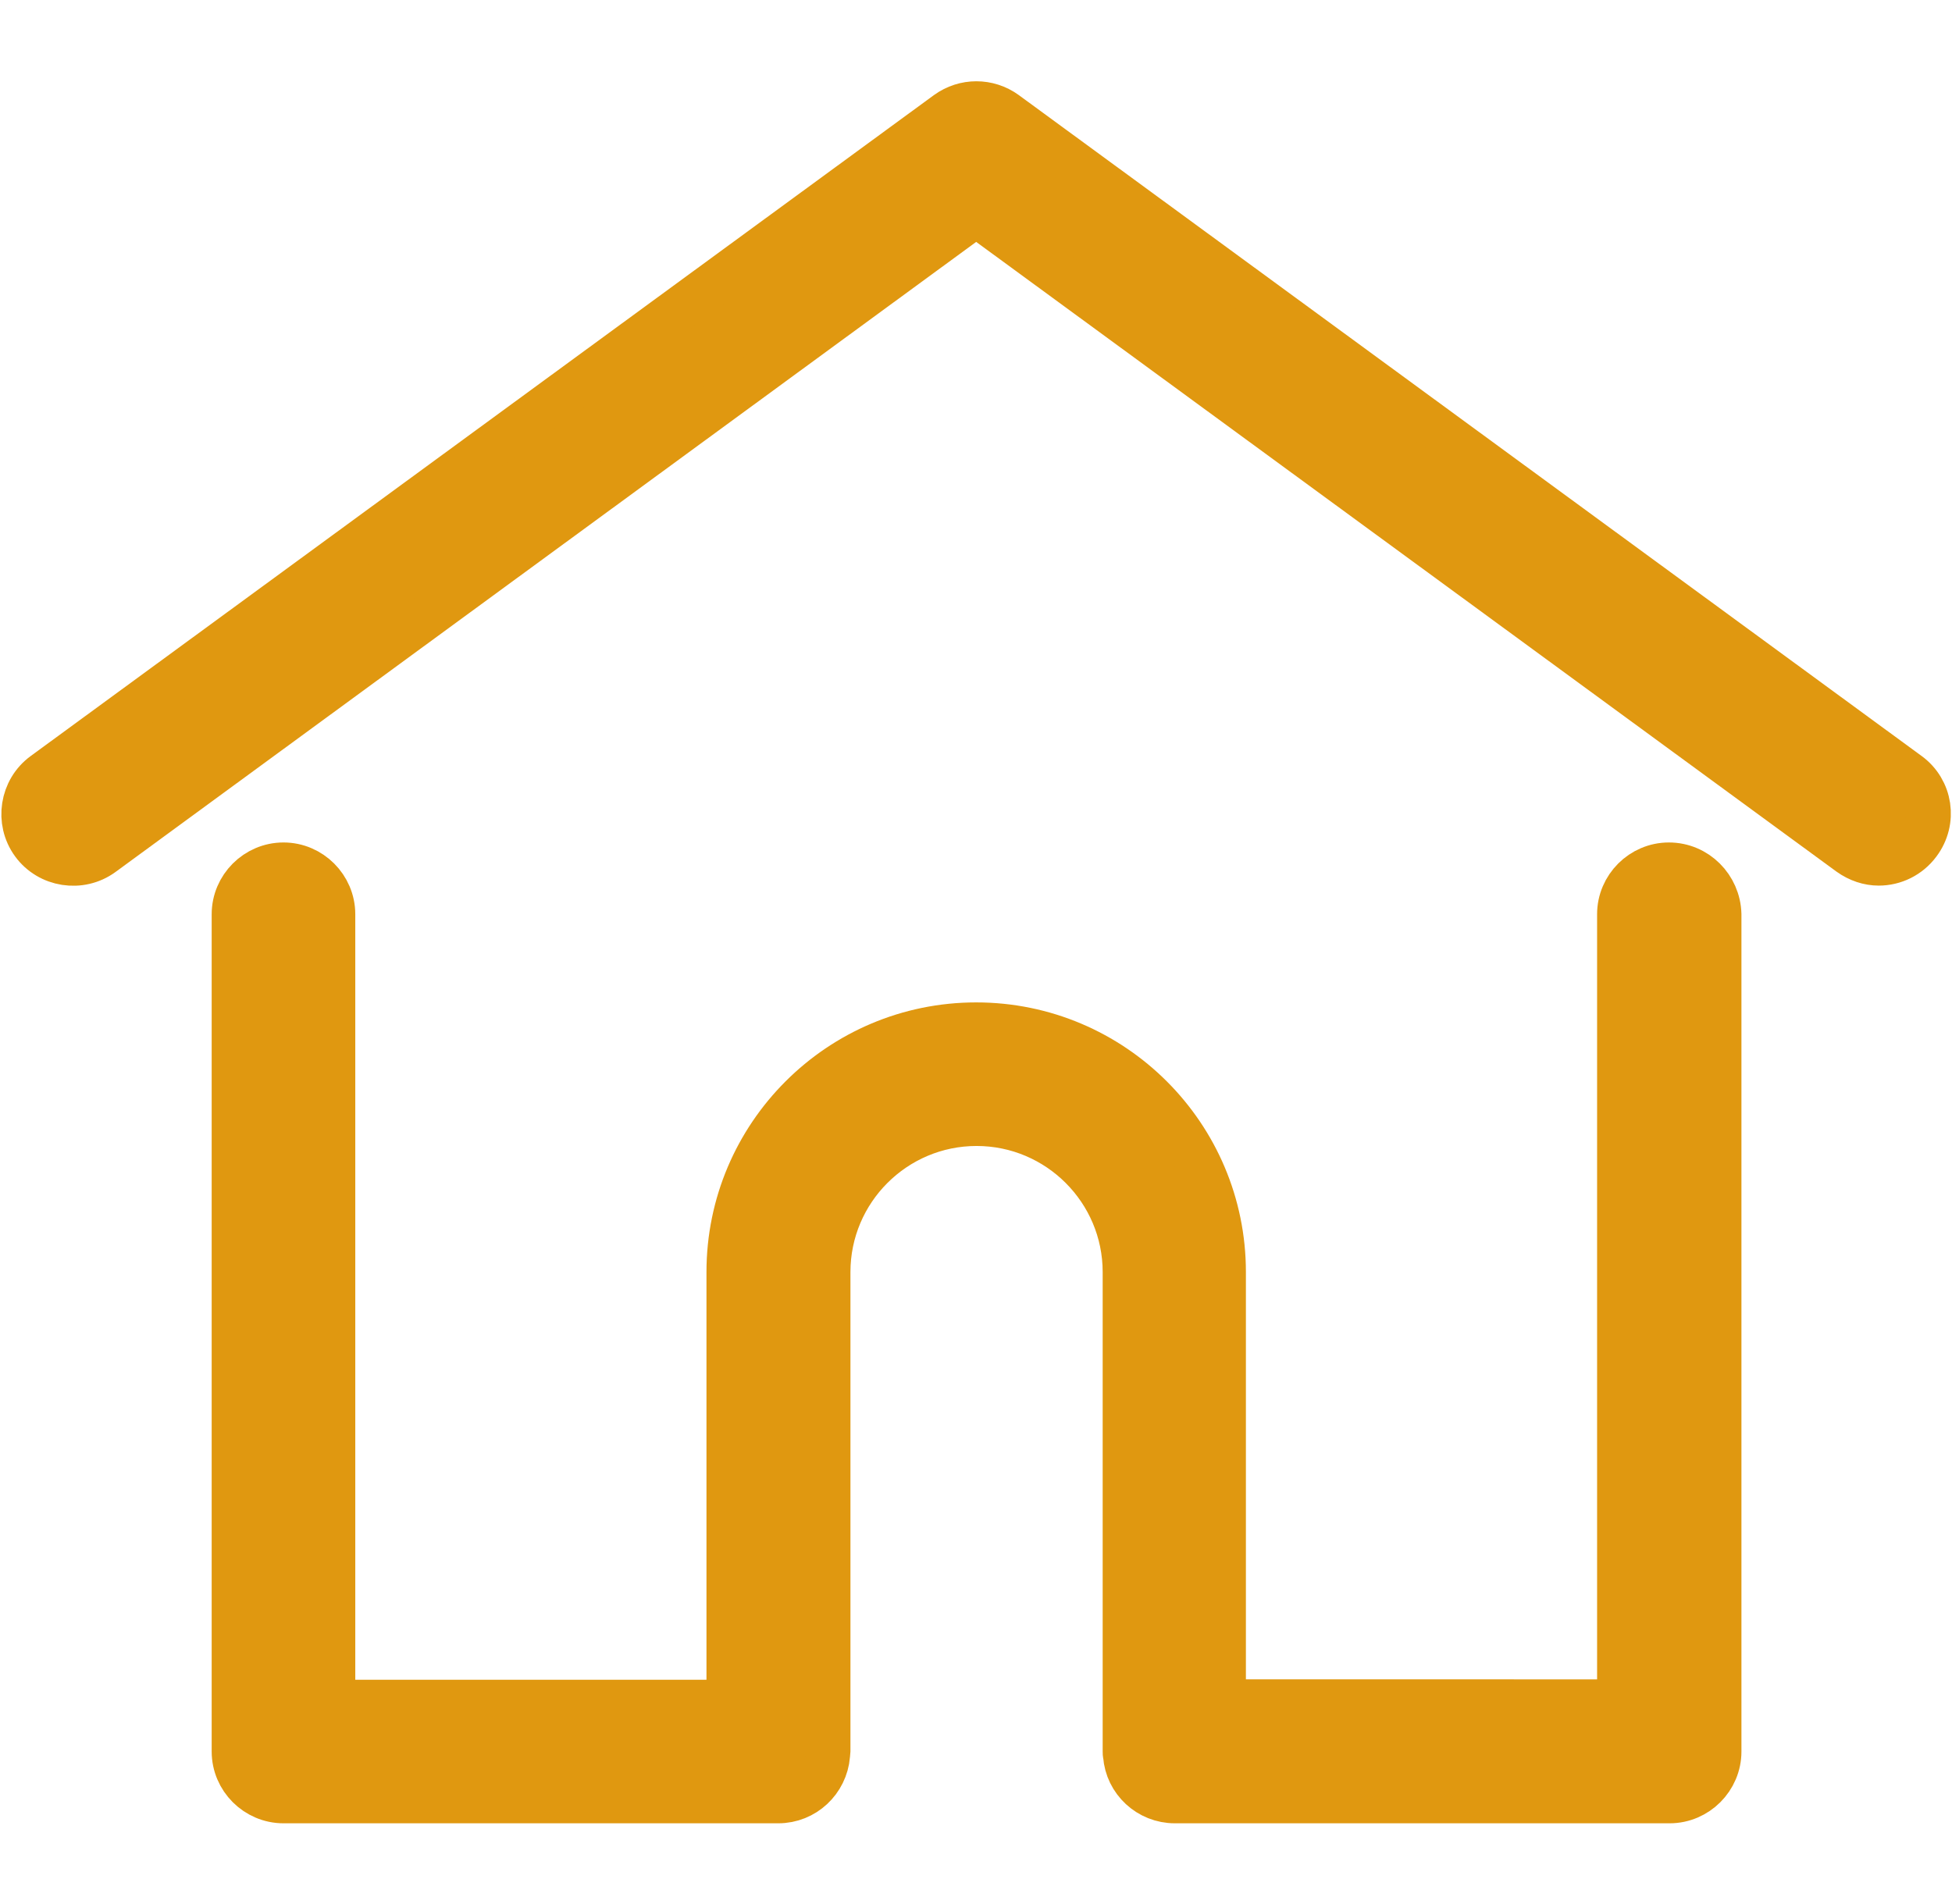 <?xml version="1.0" encoding="utf-8"?>
<!-- Generator: Adobe Illustrator 21.1.0, SVG Export Plug-In . SVG Version: 6.00 Build 0)  -->
<svg version="1.1" id="Layer_1" xmlns="http://www.w3.org/2000/svg" xmlns:xlink="http://www.w3.org/1999/xlink" x="0px" y="0px"
	 viewBox="0 0 524.7 512" style="enable-background:new 0 0 524.7 512;" xml:space="preserve">
<style type="text/css">
	.st0{fill:#E09810;stroke:#E09810;stroke-width:12;stroke-miterlimit:10;}
</style>
<g>
	<g>
		<g>
			<path class="st0" d="M513,208.1L270.3,30.4c-4.7-3.4-11-3.4-15.7,0L11.8,208.1c-5.9,4.3-7.2,12.7-2.9,18.6s12.7,7.2,18.6,2.9
				l234.9-172l234.8,171.9c2.4,1.7,5.1,2.6,7.8,2.6c4.1,0,8.1-1.9,10.7-5.4C520.2,220.7,518.9,212.4,513,208.1z"/>
		</g>
	</g>
	<g>
		<g>
			<path class="st0" d="M448.6,232.5c-7.3,0-13.3,6-13.3,13.3v211.7H328.9V342c0-36.7-29.8-66.5-66.5-66.5s-66.5,29.8-66.5,66.5
				v115.6H89.5V245.8c0-7.3-6-13.3-13.3-13.3s-13.3,6-13.3,13.3v225.1c0,7.3,6,13.3,13.3,13.3h133c7,0,12.7-5.4,13.3-12.3
				c0-0.3,0.1-0.7,0.1-1V342c0-22,17.9-39.9,39.9-39.9s39.9,17.9,39.9,39.9v128.9c0,0.4,0,0.7,0.1,1c0.5,6.9,6.3,12.3,13.3,12.3h133
				c7.3,0,13.3-6,13.3-13.3V245.8C461.9,238.5,456,232.5,448.6,232.5z"/>
		</g>
	</g>
</g>
</svg>
